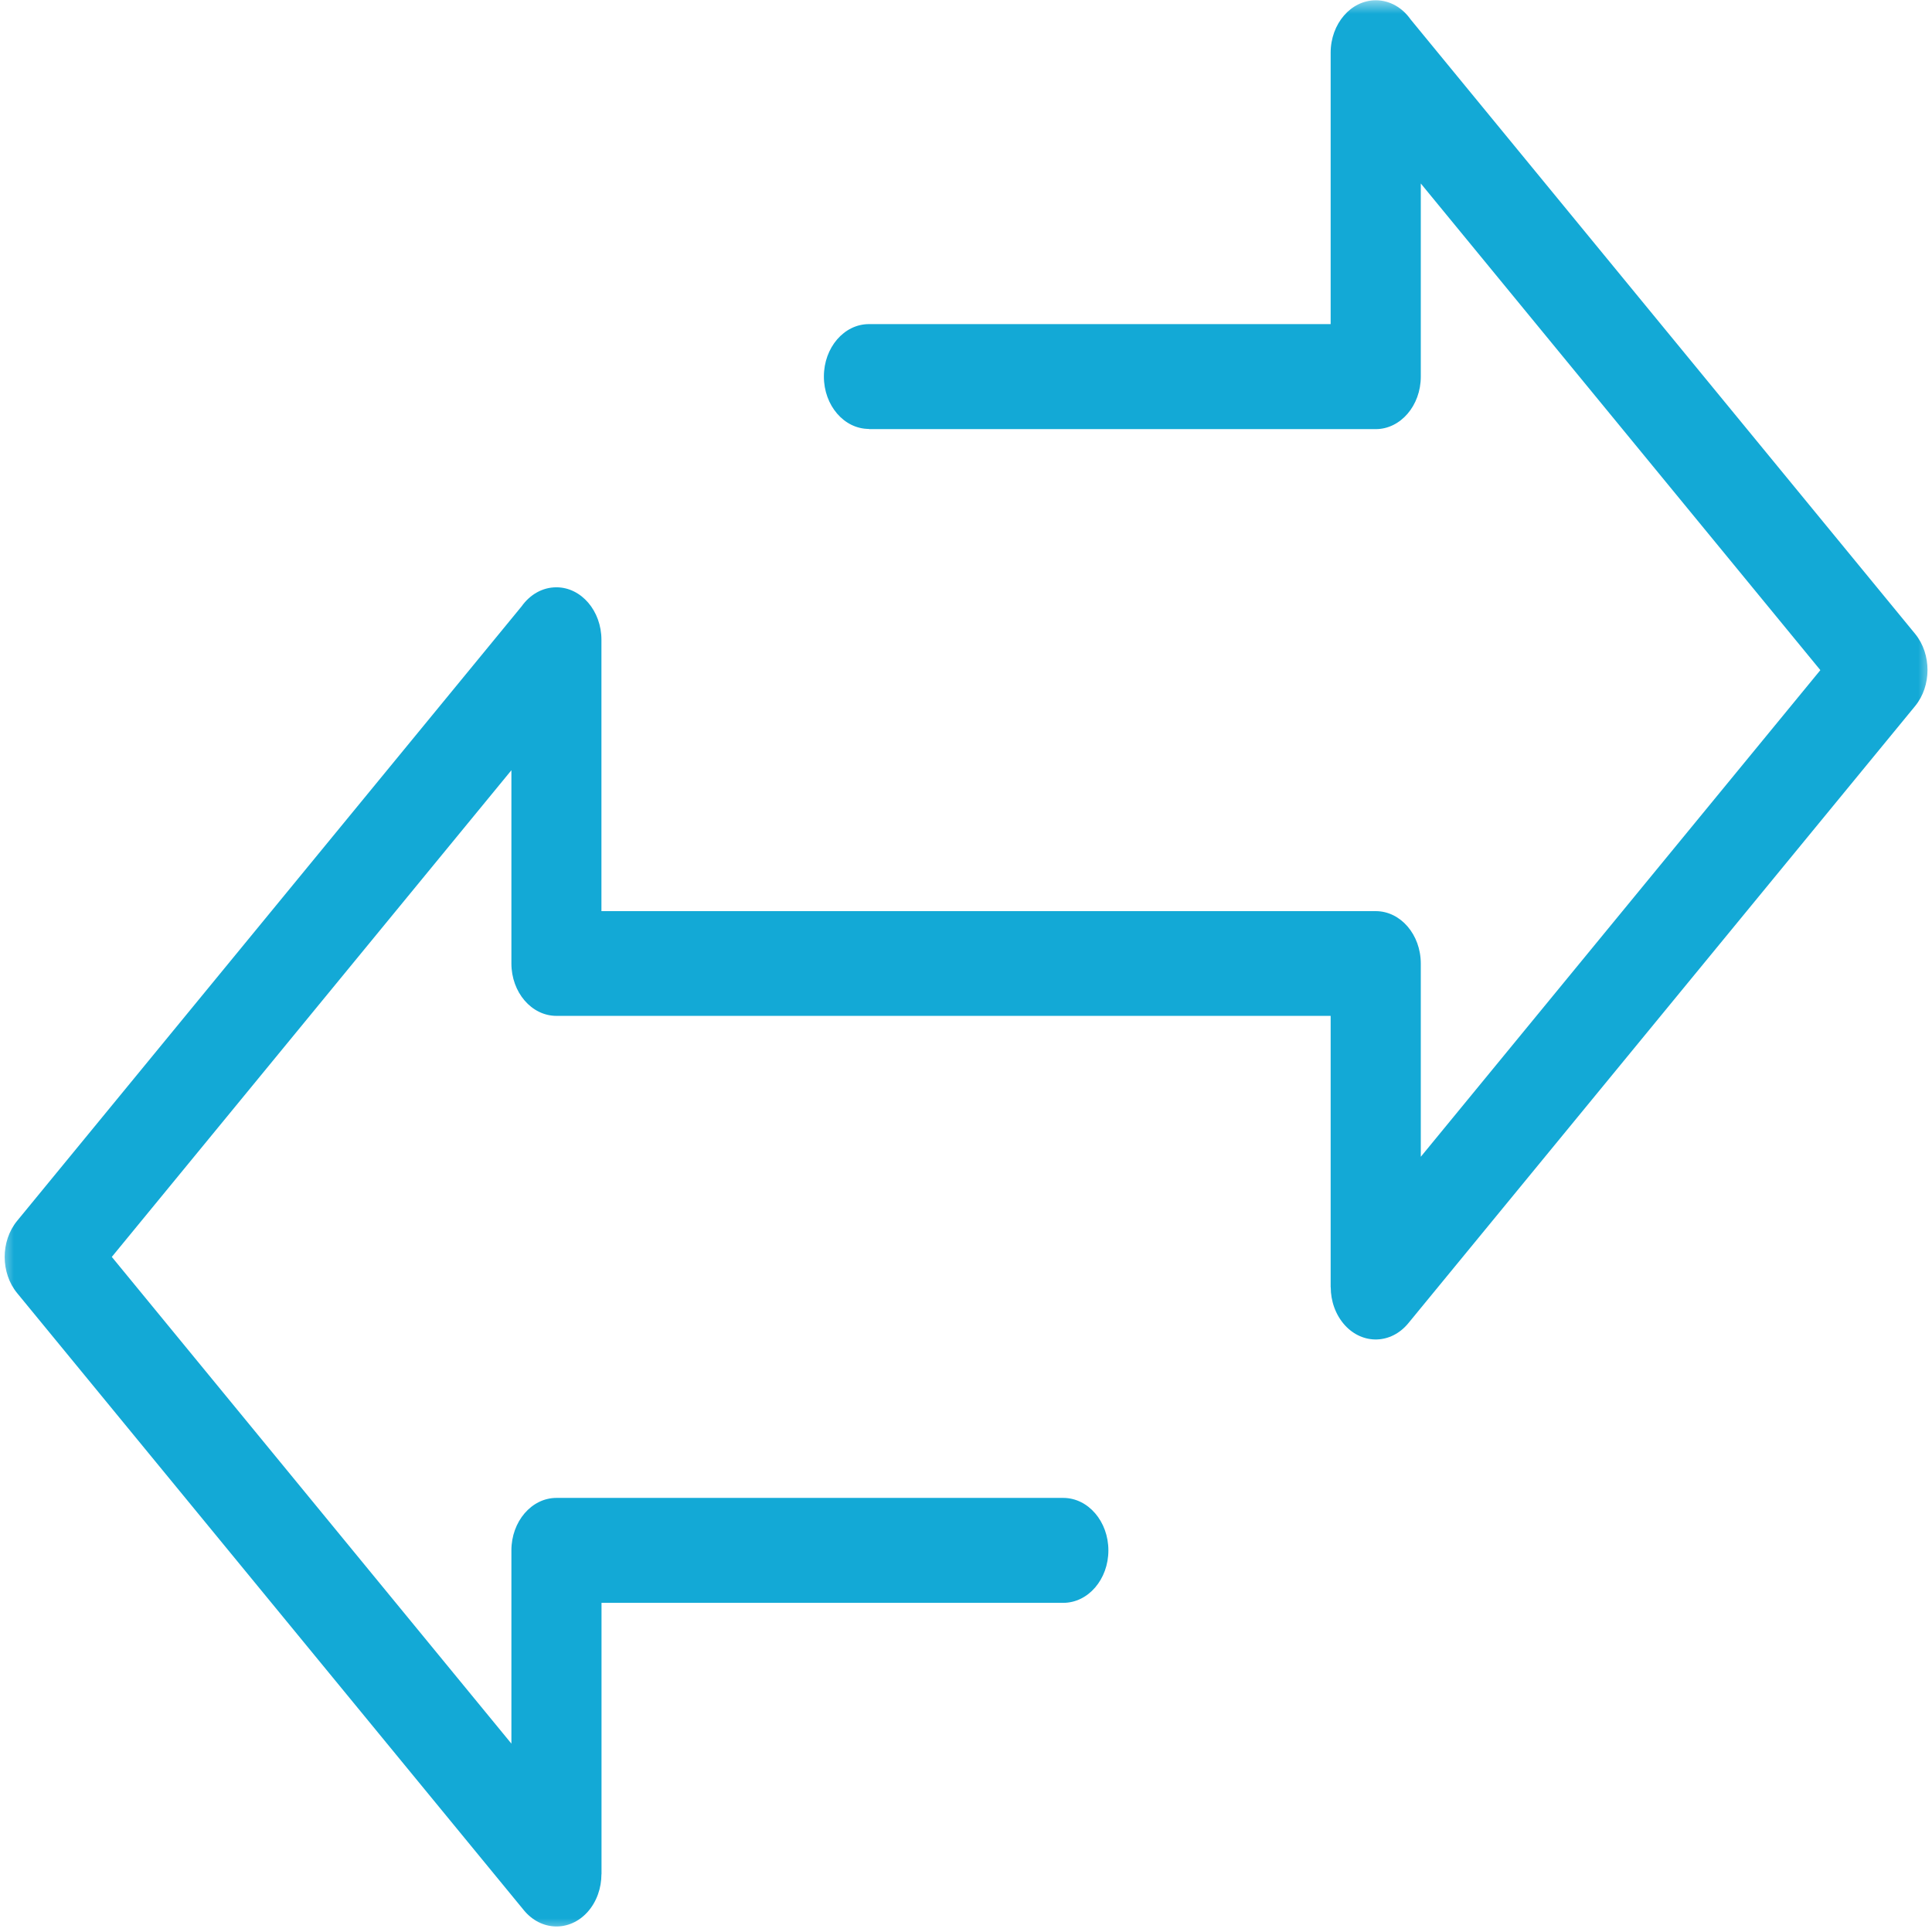 <svg width="70" height="70" viewBox="0 0 70 70" fill="none" xmlns="http://www.w3.org/2000/svg">
<g id="Clip path group">
<mask id="mask0_22_9219" style="mask-type:luminance" maskUnits="userSpaceOnUse" x="0" y="0" width="70" height="70">
<g id="ao">
<path id="Vector" d="M0 0H70V70H0V0Z" fill="white"/>
</g>
</mask>
<g mask="url(#mask0_22_9219)">
<g id="Group">
<path id="Vector_2" d="M31.483 15.541C30.582 15.541 29.851 14.691 29.851 13.643C29.851 12.593 30.582 11.743 31.483 11.743H48.212V1.911C48.212 0.863 48.944 0.01 49.848 0.01C50.353 0.01 50.808 0.276 51.105 0.699L69.39 22.967C69.989 23.702 69.984 24.854 69.39 25.58L51.026 47.943C50.404 48.701 49.376 48.73 48.724 48.012C48.387 47.637 48.215 47.138 48.215 46.639H48.212V36.807H20.161C19.26 36.807 18.529 35.957 18.529 34.907V27.907L4.051 45.54L18.529 63.175V56.173C18.529 55.126 19.26 54.272 20.161 54.272H38.523C39.427 54.272 40.159 55.126 40.159 56.173C40.159 57.223 39.427 58.074 38.523 58.074H21.794V67.906H21.791C21.791 68.405 21.622 68.904 21.286 69.278C20.633 70 19.602 69.967 18.981 69.212L0.619 46.849C0.023 46.121 0.017 44.972 0.619 44.236L18.899 21.969C19.201 21.545 19.65 21.279 20.159 21.279C21.06 21.279 21.791 22.133 21.791 23.18V33.012H49.845C50.746 33.012 51.478 33.862 51.478 34.913V41.912L65.955 24.28L51.478 6.648V13.647C51.478 14.694 50.746 15.548 49.845 15.548H31.481L31.483 15.541Z" fill="#13A9D6"/>
</g>
</g>
</g>
</svg>
